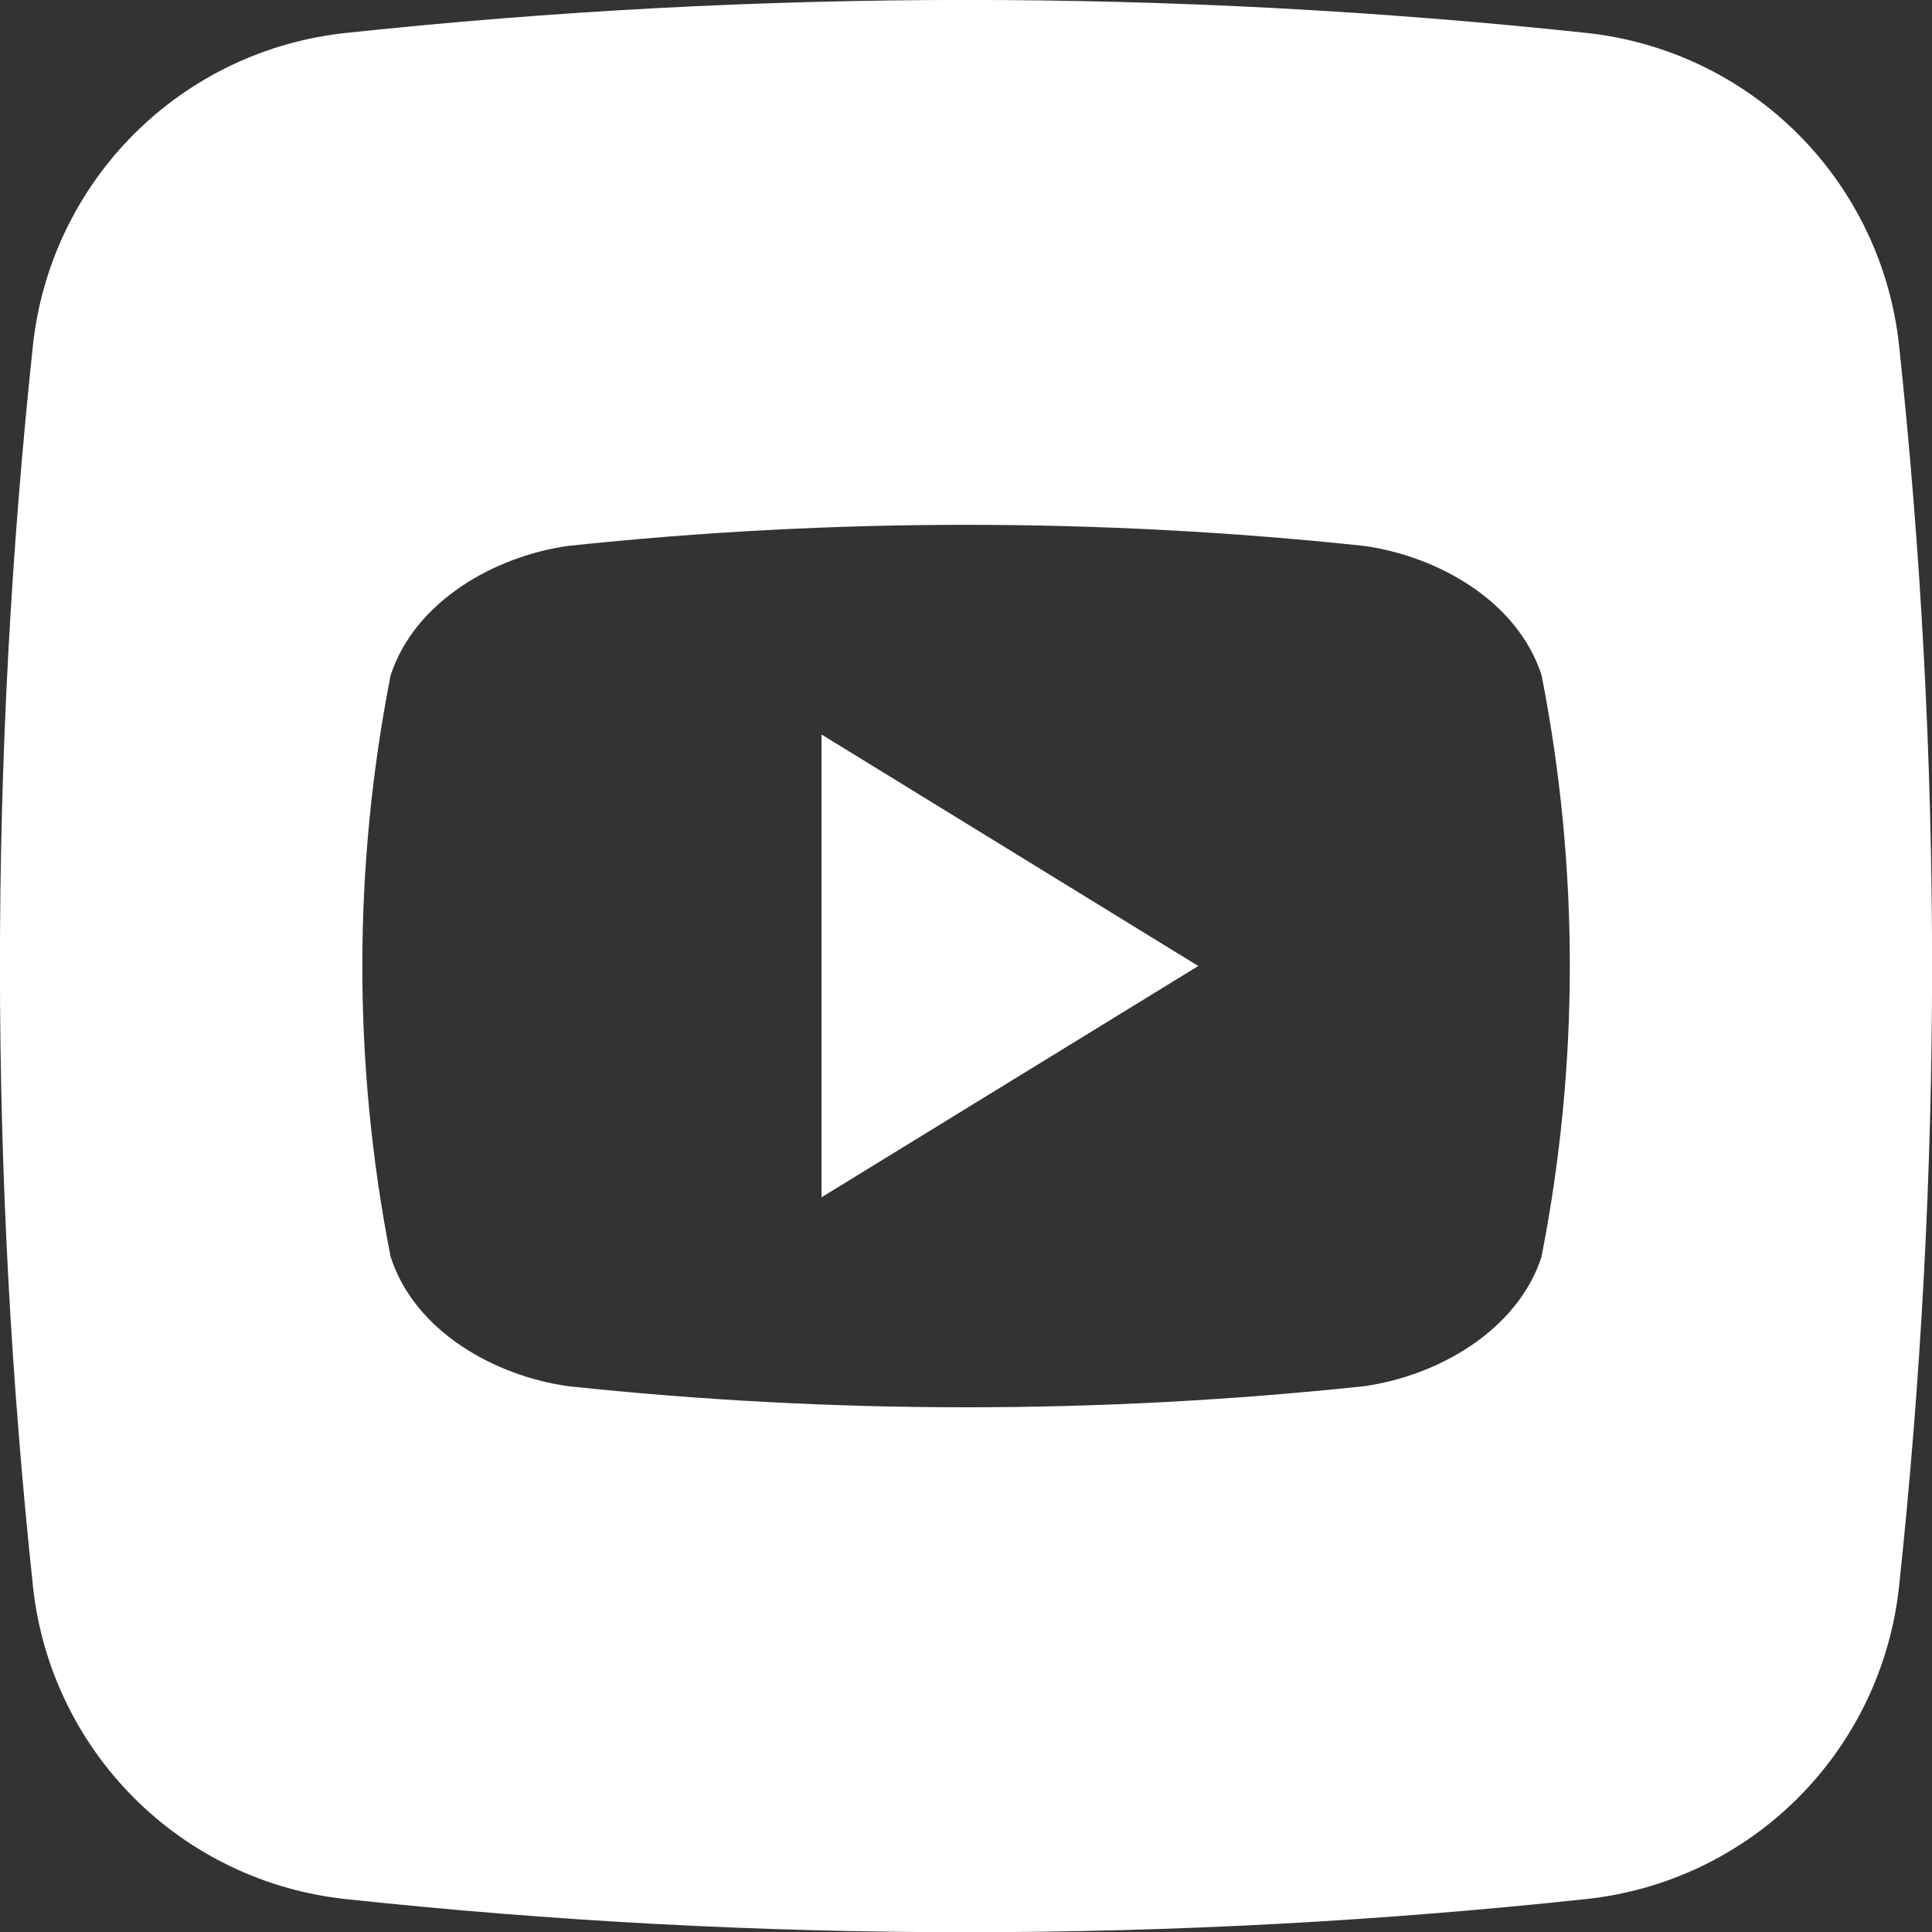 <svg width="512" height="512" viewBox="0 0 512 512" fill="none" xmlns="http://www.w3.org/2000/svg">
<rect x="0" y="0" width="512" height="512" fill="#333333" stroke="none"/>
<path d="M217.716 194.647L317.556 256L217.716 317.295V194.647Z" fill="white"/>
<path d="M503.273 91.549C501.006 70.355 491.548 50.577 476.473 35.507C461.399 20.438 441.617 10.987 420.422 8.727C311.156 -2.93 200.96 -2.93 91.695 8.727C70.479 10.962 50.67 20.402 35.572 35.473C20.474 50.545 10.999 70.337 8.727 91.549C-2.93 200.815 -2.93 311.011 8.727 420.276C10.957 441.502 20.398 461.321 35.476 476.425C50.554 491.53 70.356 501.006 91.578 503.273C200.841 514.987 311.043 514.987 420.305 503.273C441.53 501.036 461.346 491.588 476.445 476.504C491.544 461.421 501.014 441.615 503.273 420.393C514.938 311.089 514.938 200.853 503.273 91.549ZM408.553 333.004C402.153 352.669 380.975 364.625 361.484 367.36C291.378 374.807 220.68 374.807 150.575 367.36C131.084 364.625 109.847 352.815 103.505 333.004C93.528 282.163 93.528 229.867 103.505 179.026C109.905 159.331 131.084 147.404 150.575 144.669C220.68 137.222 291.378 137.222 361.484 144.669C380.975 147.404 402.211 159.215 408.553 179.026C418.517 229.859 418.507 282.145 408.524 332.975L408.553 333.004Z" fill="white"/>
</svg>
